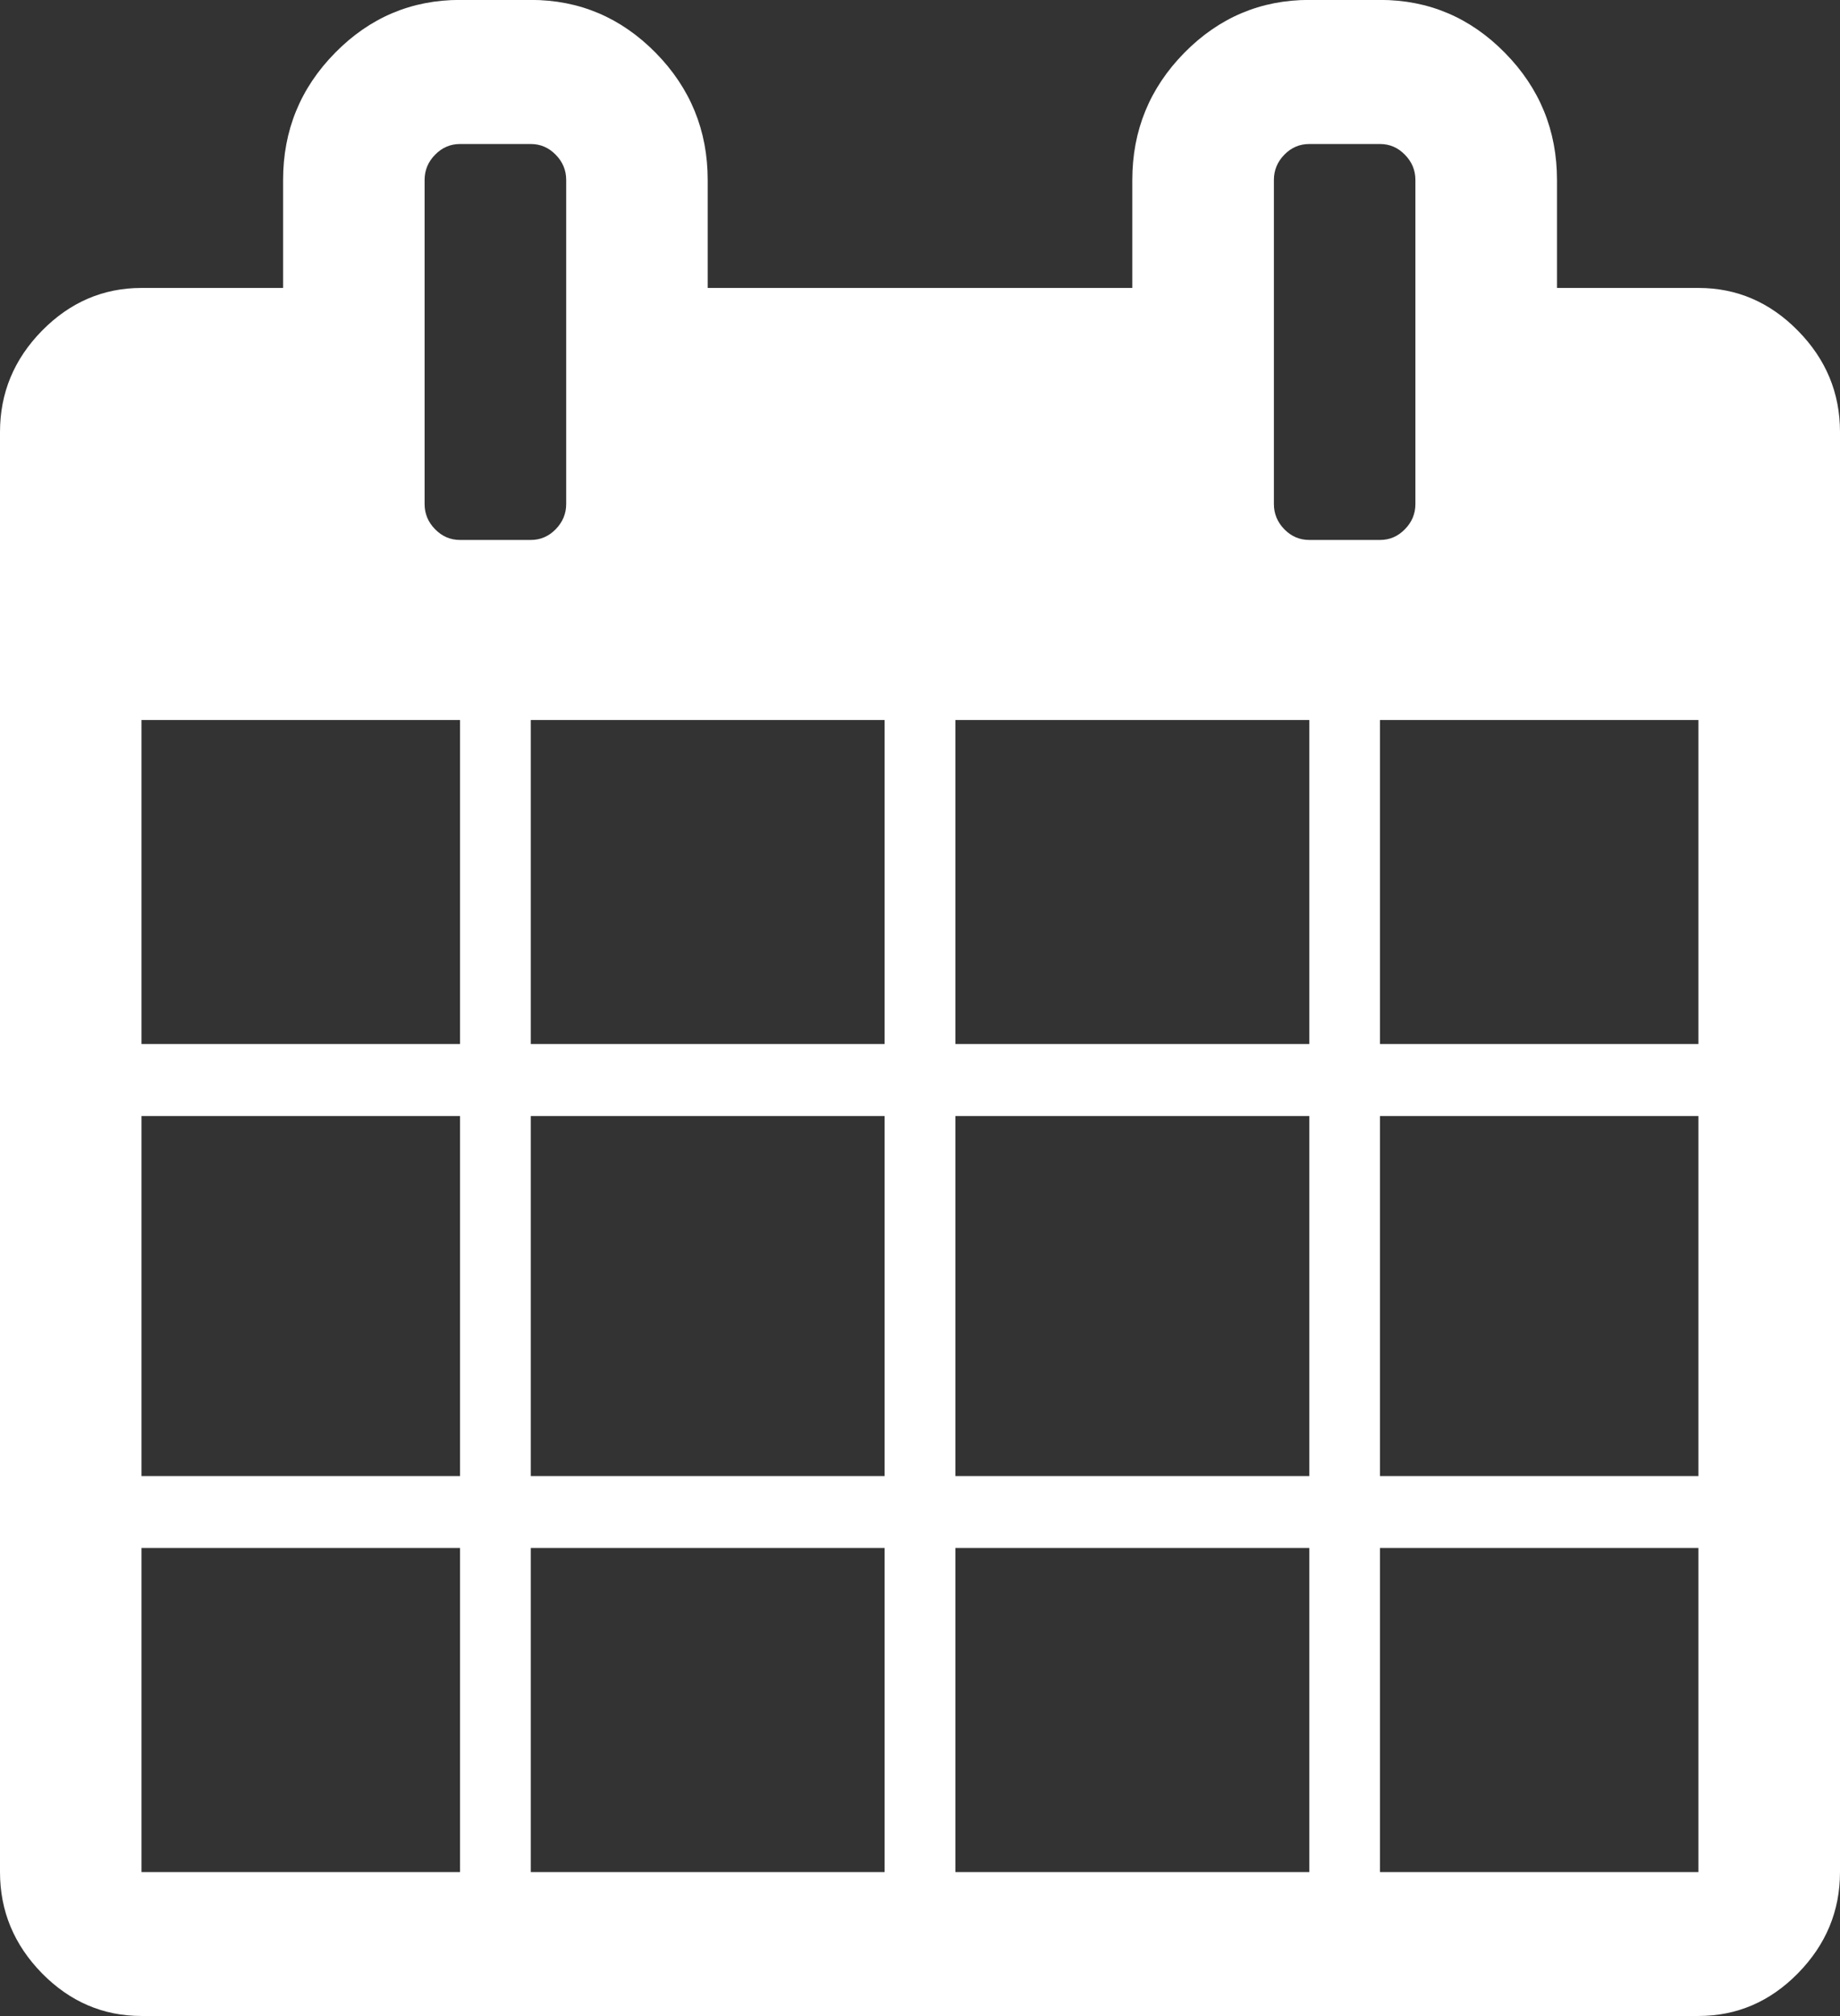 <svg xmlns="http://www.w3.org/2000/svg" xmlns:xlink="http://www.w3.org/1999/xlink" preserveAspectRatio="xMidYMid" width="21" height="23" viewBox="0 0 21 23">
  <rect x="0" y="0" width="21" height="23" fill="#333333" stroke="none"/>
  <defs>
    <style>
      .cls-1 {
        fill: #fff;
        fill-rule: evenodd;
      }
    </style>
  </defs>
  <path d="M20.520,3.773 C20.201,3.448 19.822,3.285 19.385,3.285 L17.770,3.285 L17.770,2.053 C17.770,1.489 17.572,1.005 17.176,0.603 C16.781,0.201 16.306,-0.001 15.750,-0.001 L14.943,-0.001 C14.387,-0.001 13.912,0.201 13.516,0.603 C13.121,1.005 12.923,1.489 12.923,2.053 L12.923,3.285 L8.077,3.285 L8.077,2.053 C8.077,1.489 7.879,1.005 7.484,0.603 C7.088,0.201 6.613,-0.001 6.058,-0.001 L5.250,-0.001 C4.695,-0.001 4.219,0.201 3.824,0.603 C3.428,1.005 3.231,1.489 3.231,2.053 L3.231,3.285 L1.615,3.285 C1.178,3.285 0.799,3.448 0.479,3.773 C0.160,4.098 -0.000,4.484 -0.000,4.928 L-0.000,21.357 C-0.000,21.801 0.160,22.186 0.479,22.512 C0.799,22.837 1.178,22.999 1.615,22.999 L19.384,22.999 C19.822,22.999 20.201,22.837 20.520,22.512 C20.840,22.186 21.000,21.801 21.000,21.357 L21.000,4.928 C21.000,4.483 20.840,4.098 20.520,3.773 ZM5.250,21.357 L1.615,21.357 L1.615,17.660 L5.250,17.660 L5.250,21.357 ZM5.250,16.839 L1.615,16.839 L1.615,12.732 L5.250,12.732 L5.250,16.839 ZM5.250,11.910 L1.615,11.910 L1.615,8.214 L5.250,8.214 L5.250,11.910 ZM4.966,6.038 C4.886,5.957 4.846,5.861 4.846,5.750 L4.846,2.053 C4.846,1.942 4.886,1.846 4.966,1.765 C5.046,1.683 5.141,1.643 5.250,1.643 L6.058,1.643 C6.167,1.643 6.262,1.683 6.342,1.765 C6.422,1.846 6.462,1.942 6.462,2.053 L6.462,5.750 C6.462,5.861 6.421,5.957 6.342,6.038 C6.262,6.120 6.167,6.160 6.058,6.160 L5.250,6.160 C5.141,6.160 5.046,6.120 4.966,6.038 ZM10.096,21.357 L6.058,21.357 L6.058,17.660 L10.096,17.660 L10.096,21.357 L10.096,21.357 ZM10.096,16.839 L6.058,16.839 L6.058,12.732 L10.096,12.732 L10.096,16.839 L10.096,16.839 ZM10.096,11.910 L6.058,11.910 L6.058,8.214 L10.096,8.214 L10.096,11.910 L10.096,11.910 ZM14.943,21.357 L10.904,21.357 L10.904,17.660 L14.943,17.660 L14.943,21.357 ZM14.943,16.839 L10.904,16.839 L10.904,12.732 L14.943,12.732 L14.943,16.839 ZM14.943,11.910 L10.904,11.910 L10.904,8.214 L14.943,8.214 L14.943,11.910 ZM14.658,6.038 C14.579,5.957 14.539,5.861 14.539,5.750 L14.539,2.053 C14.539,1.942 14.579,1.846 14.658,1.765 C14.738,1.683 14.833,1.643 14.943,1.643 L15.750,1.643 C15.860,1.643 15.954,1.683 16.034,1.765 C16.114,1.846 16.154,1.942 16.154,2.053 L16.154,5.750 C16.154,5.861 16.114,5.957 16.034,6.038 C15.954,6.120 15.860,6.160 15.750,6.160 L14.943,6.160 C14.833,6.160 14.738,6.120 14.658,6.038 ZM19.384,21.357 L15.750,21.357 L15.750,17.660 L19.384,17.660 L19.384,21.357 ZM19.384,16.839 L15.750,16.839 L15.750,12.732 L19.384,12.732 L19.384,16.839 ZM19.384,11.910 L15.750,11.910 L15.750,8.214 L19.384,8.214 L19.384,11.910 Z" class="cls-1"/>
</svg>
